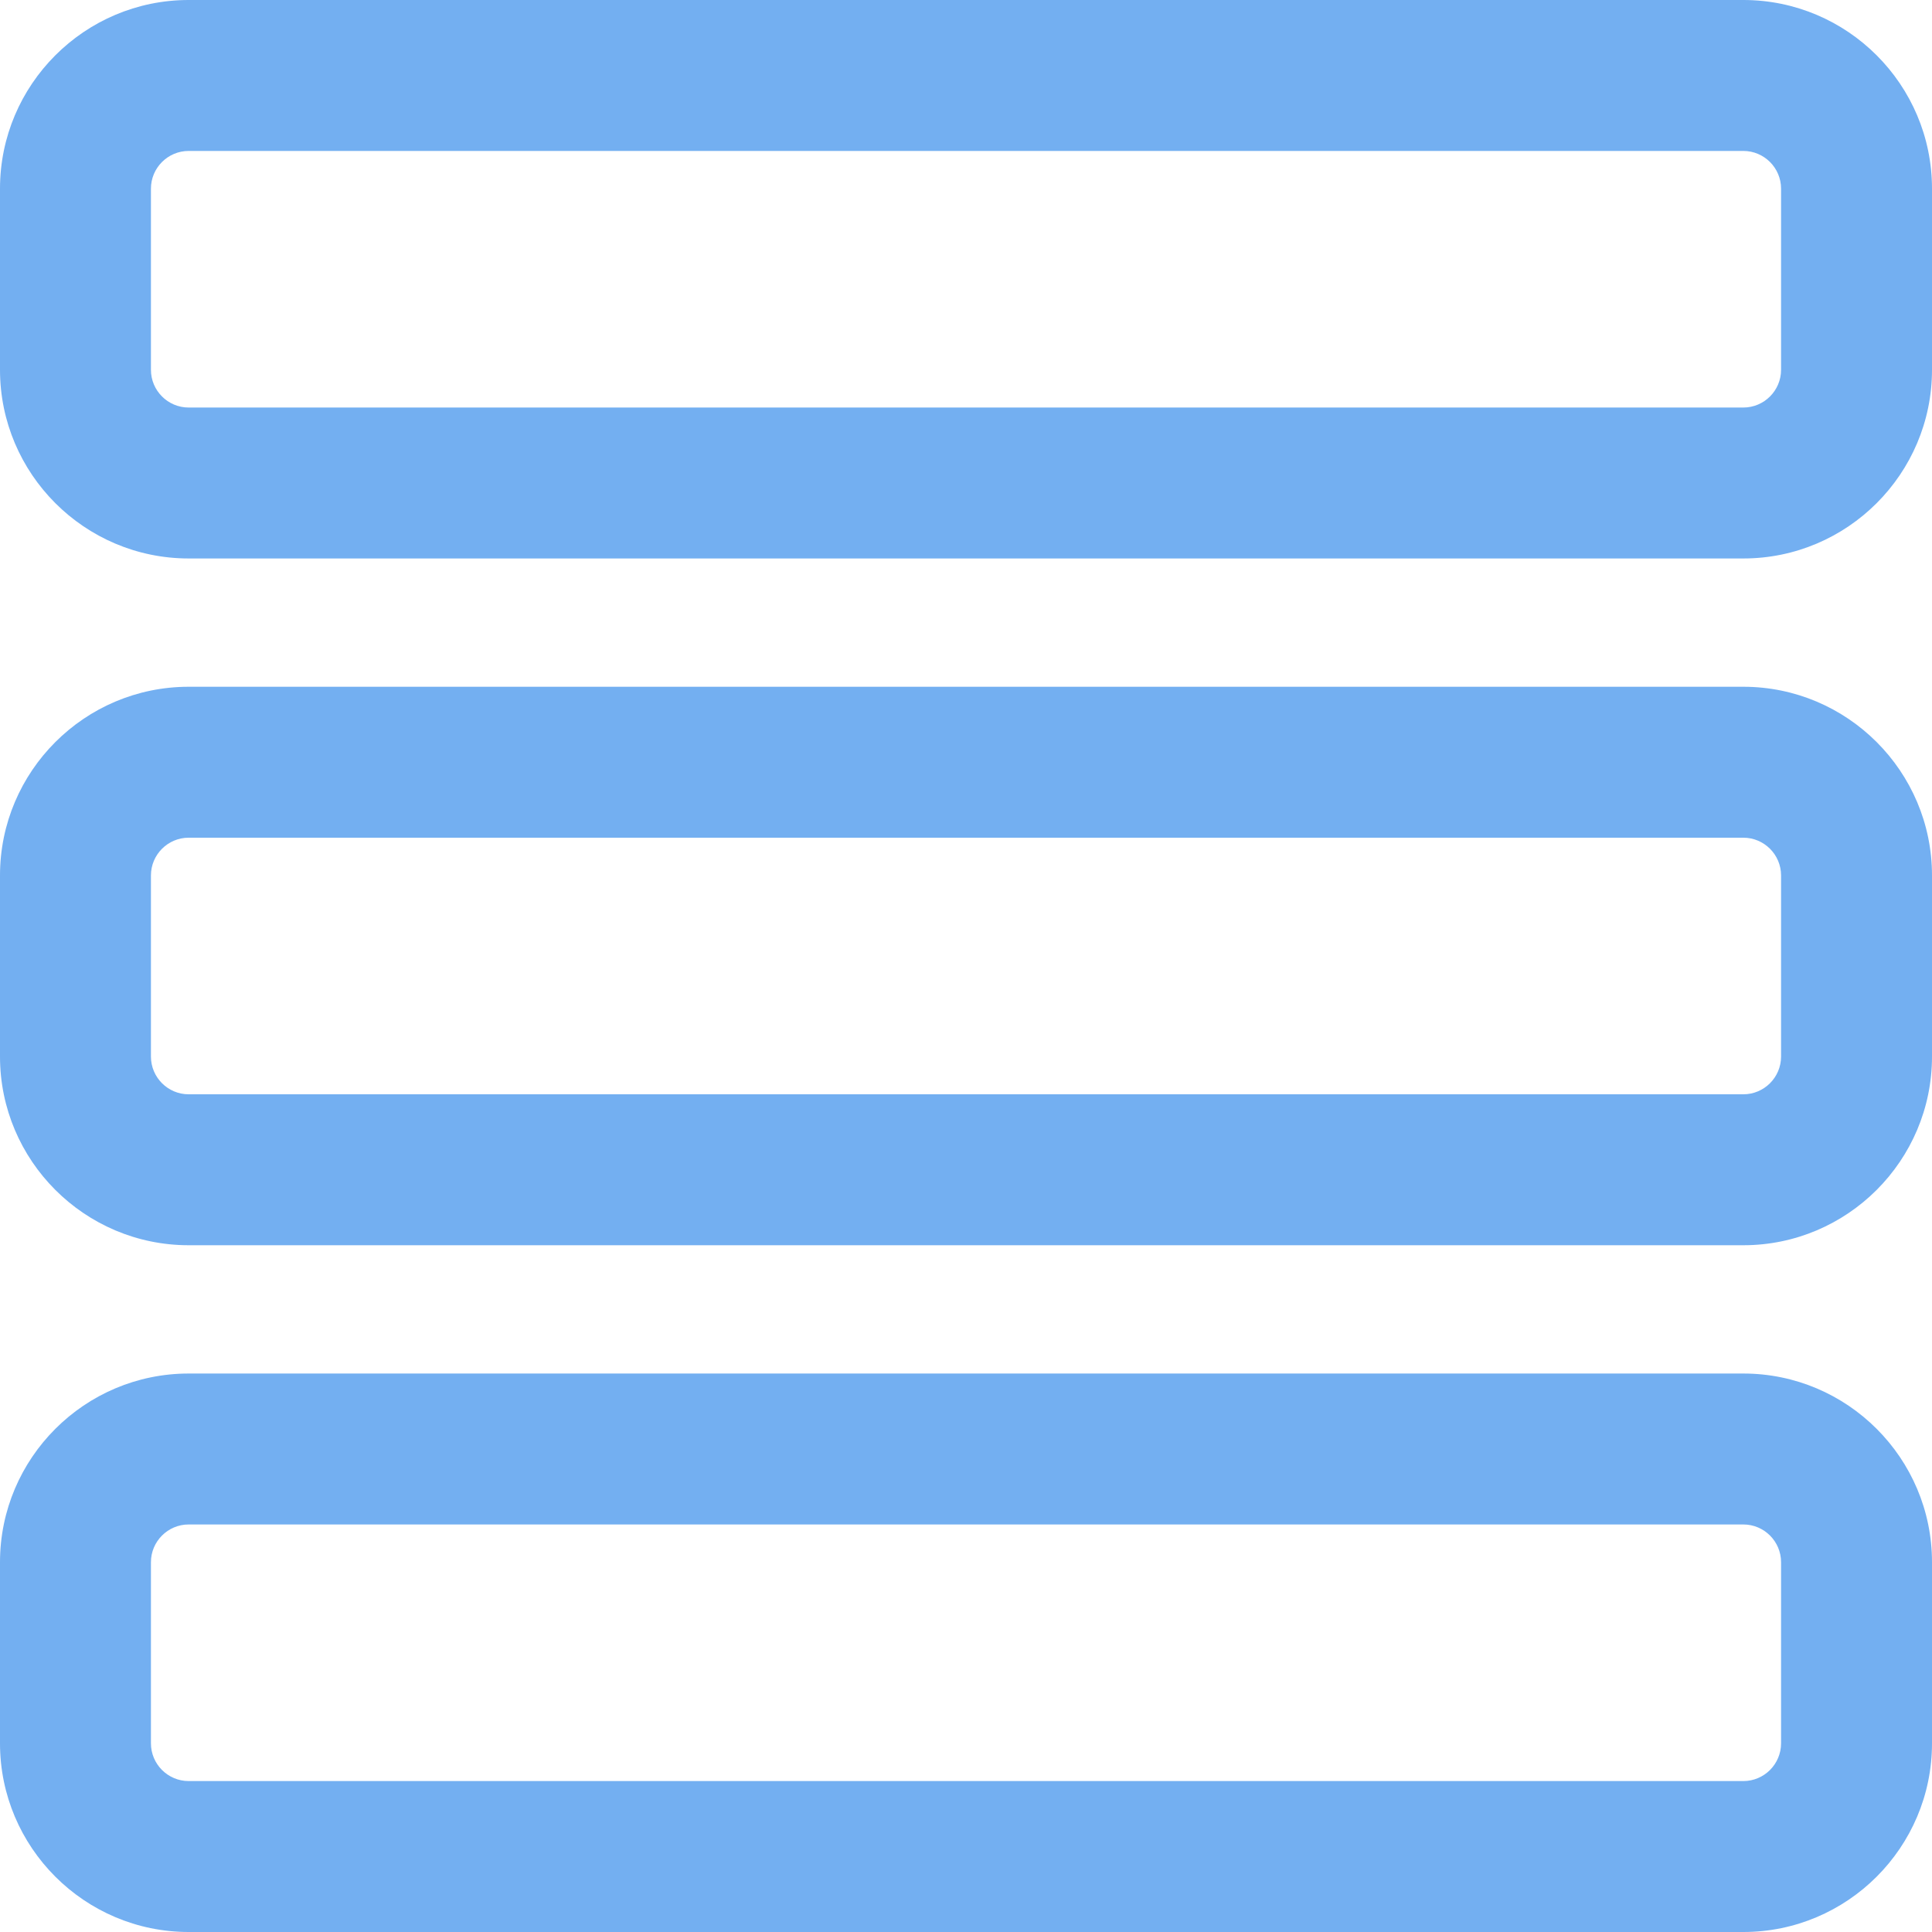<?xml version="1.0"?>
<svg xmlns="http://www.w3.org/2000/svg" xmlns:xlink="http://www.w3.org/1999/xlink" xmlns:svgjs="http://svgjs.com/svgjs" version="1.1" width="512" height="512" x="0" y="0" viewBox="0 0 512 512" style="enable-background:new 0 0 512 512" xml:space="preserve" class=""><g>
<g xmlns="http://www.w3.org/2000/svg">
	<g>
		<path d="M462,0H50C22.43,0,0,22.43,0,50v48c0,27.57,22.43,50,50,50h412c27.57,0,50-22.43,50-50V50C512,22.43,489.57,0,462,0z     M472,98c0,5.514-4.486,10-10,10H50c-5.514,0-10-4.486-10-10V50c0-5.514,4.486-10,10-10h412c5.514,0,10,4.486,10,10V98z" fill="#73aff1" data-original="#000000" style="" class=""/>
	</g>
</g>
<g xmlns="http://www.w3.org/2000/svg">
	<g>
		<path d="M462,364H50c-27.57,0-50,22.43-50,50v48c0,27.57,22.43,50,50,50h412c27.57,0,50-22.43,50-50v-48    C512,386.43,489.57,364,462,364z M472,462c0,5.514-4.486,10-10,10H50c-5.514,0-10-4.486-10-10v-48c0-5.514,4.486-10,10-10h412    c5.514,0,10,4.486,10,10V462z" fill="#73aff1" data-original="#000000" style="" class=""/>
	</g>
</g>
<g xmlns="http://www.w3.org/2000/svg">
	<g>
		<path d="M462,182H50c-27.57,0-50,22.43-50,50v48c0,27.57,22.43,50,50,50h412c27.57,0,50-22.43,50-50v-48    C512,204.43,489.57,182,462,182z M472,280c0,5.514-4.486,10-10,10H50c-5.514,0-10-4.486-10-10v-48c0-5.514,4.486-10,10-10h412    c5.514,0,10,4.486,10,10V280z" fill="#73aff1" data-original="#000000" style="" class=""/>
	</g>
</g>
<g xmlns="http://www.w3.org/2000/svg">
</g>
<g xmlns="http://www.w3.org/2000/svg">
</g>
<g xmlns="http://www.w3.org/2000/svg">
</g>
<g xmlns="http://www.w3.org/2000/svg">
</g>
<g xmlns="http://www.w3.org/2000/svg">
</g>
<g xmlns="http://www.w3.org/2000/svg">
</g>
<g xmlns="http://www.w3.org/2000/svg">
</g>
<g xmlns="http://www.w3.org/2000/svg">
</g>
<g xmlns="http://www.w3.org/2000/svg">
</g>
<g xmlns="http://www.w3.org/2000/svg">
</g>
<g xmlns="http://www.w3.org/2000/svg">
</g>
<g xmlns="http://www.w3.org/2000/svg">
</g>
<g xmlns="http://www.w3.org/2000/svg">
</g>
<g xmlns="http://www.w3.org/2000/svg">
</g>
<g xmlns="http://www.w3.org/2000/svg">
</g>
</g></svg>
